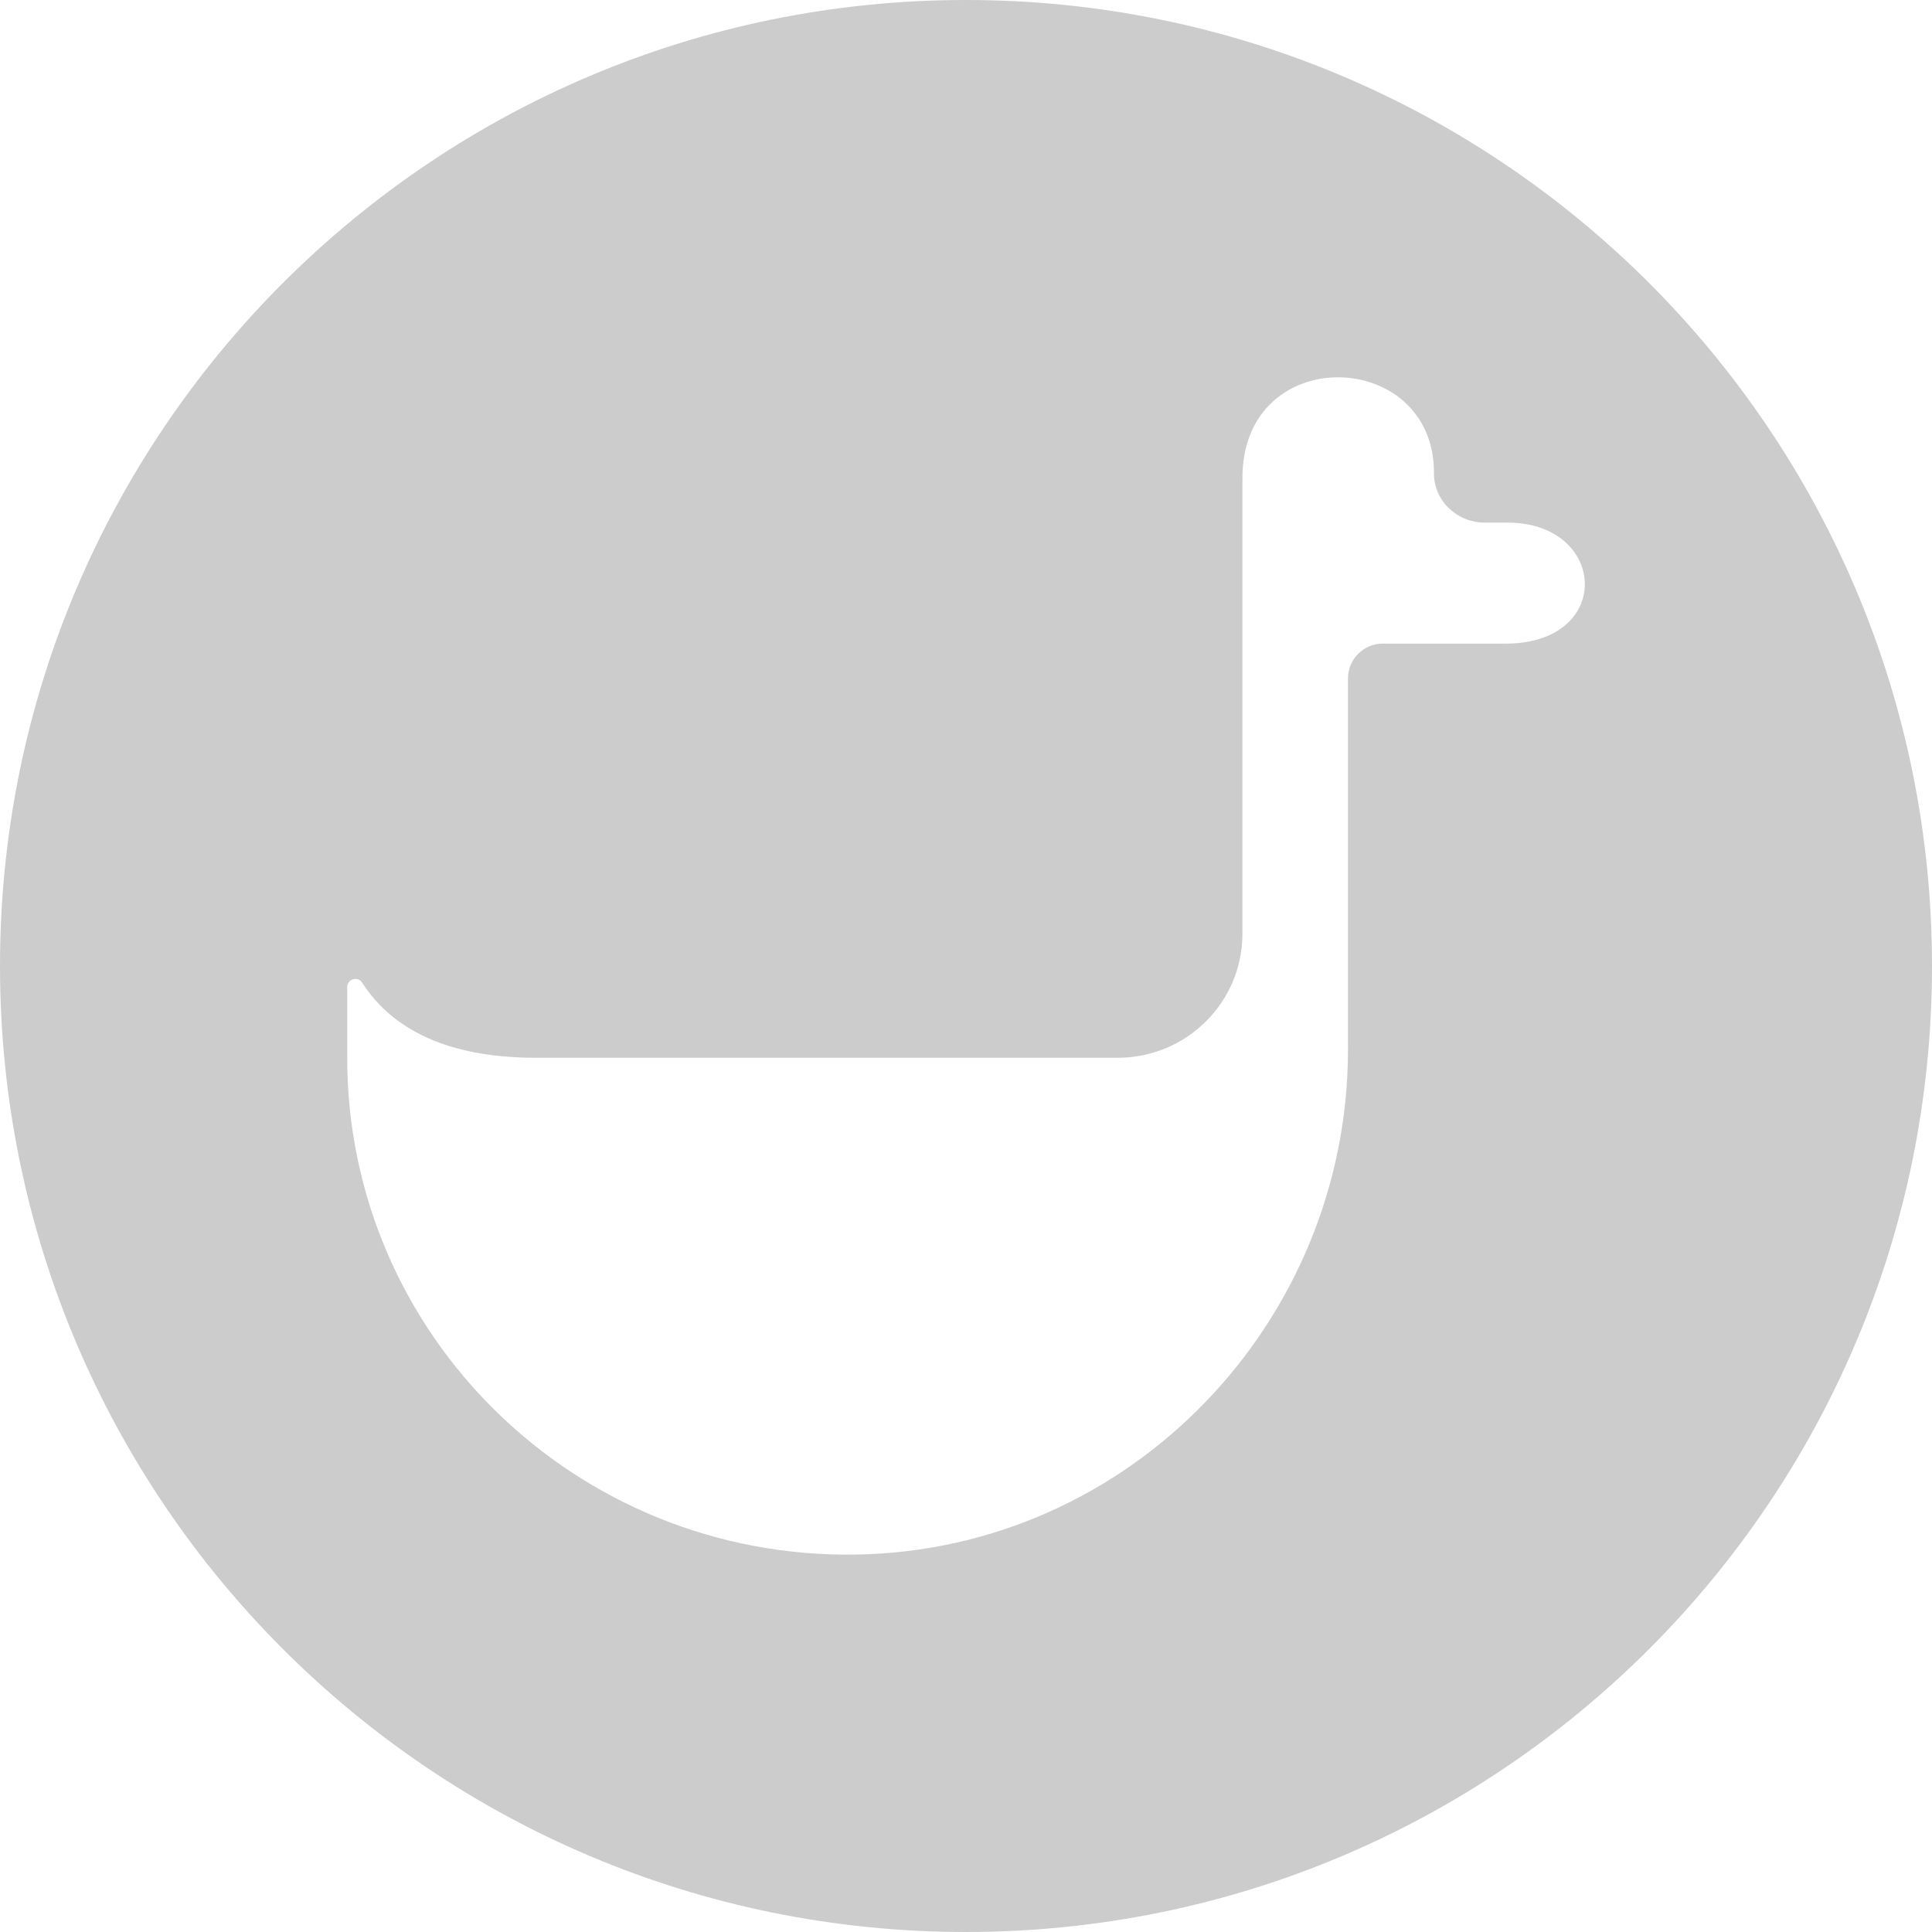 <?xml version="1.0" encoding="UTF-8"?>
<svg width="14px" height="14px" viewBox="0 0 14 14" version="1.1" xmlns="http://www.w3.org/2000/svg" xmlns:xlink="http://www.w3.org/1999/xlink">
    <title>logo_xiaoetong</title>
    <g id="页面-1" stroke="none" stroke-width="1" fill="none" fill-rule="evenodd">
        <g id="更多-添加推荐卡片" transform="translate(-124, -754)" fill="#CCCCCC">
            <g id="编组-11备份-2" transform="translate(0, 387)">
                <g id="编组" transform="translate(124, 365)">
                    <path d="M7,2 C10.866,2 14,5.134 14,9 C14,12.866 10.866,16 7,16 C3.134,16 0,12.866 0,9 C0,5.134 3.134,2 7,2 Z M9.003,5.464 L9.003,8.767 C9.003,9.263 8.598,9.665 8.099,9.665 L3.885,9.665 C3.159,9.665 2.805,9.402 2.624,9.12 C2.592,9.071 2.516,9.095 2.516,9.153 L2.516,9.665 C2.516,11.674 4.172,13.298 6.204,13.265 C8.192,13.232 9.768,11.58 9.768,9.606 L9.768,6.915 C9.768,6.777 9.881,6.664 10.02,6.664 L10.91,6.664 C11.698,6.664 11.649,5.787 10.923,5.787 L10.758,5.787 C10.558,5.787 10.39,5.628 10.391,5.43 C10.397,4.52 9.003,4.473 9.003,5.464 Z" id="logo_xiaoetong"></path>
                </g>
            </g>
        </g>
    </g>
</svg>